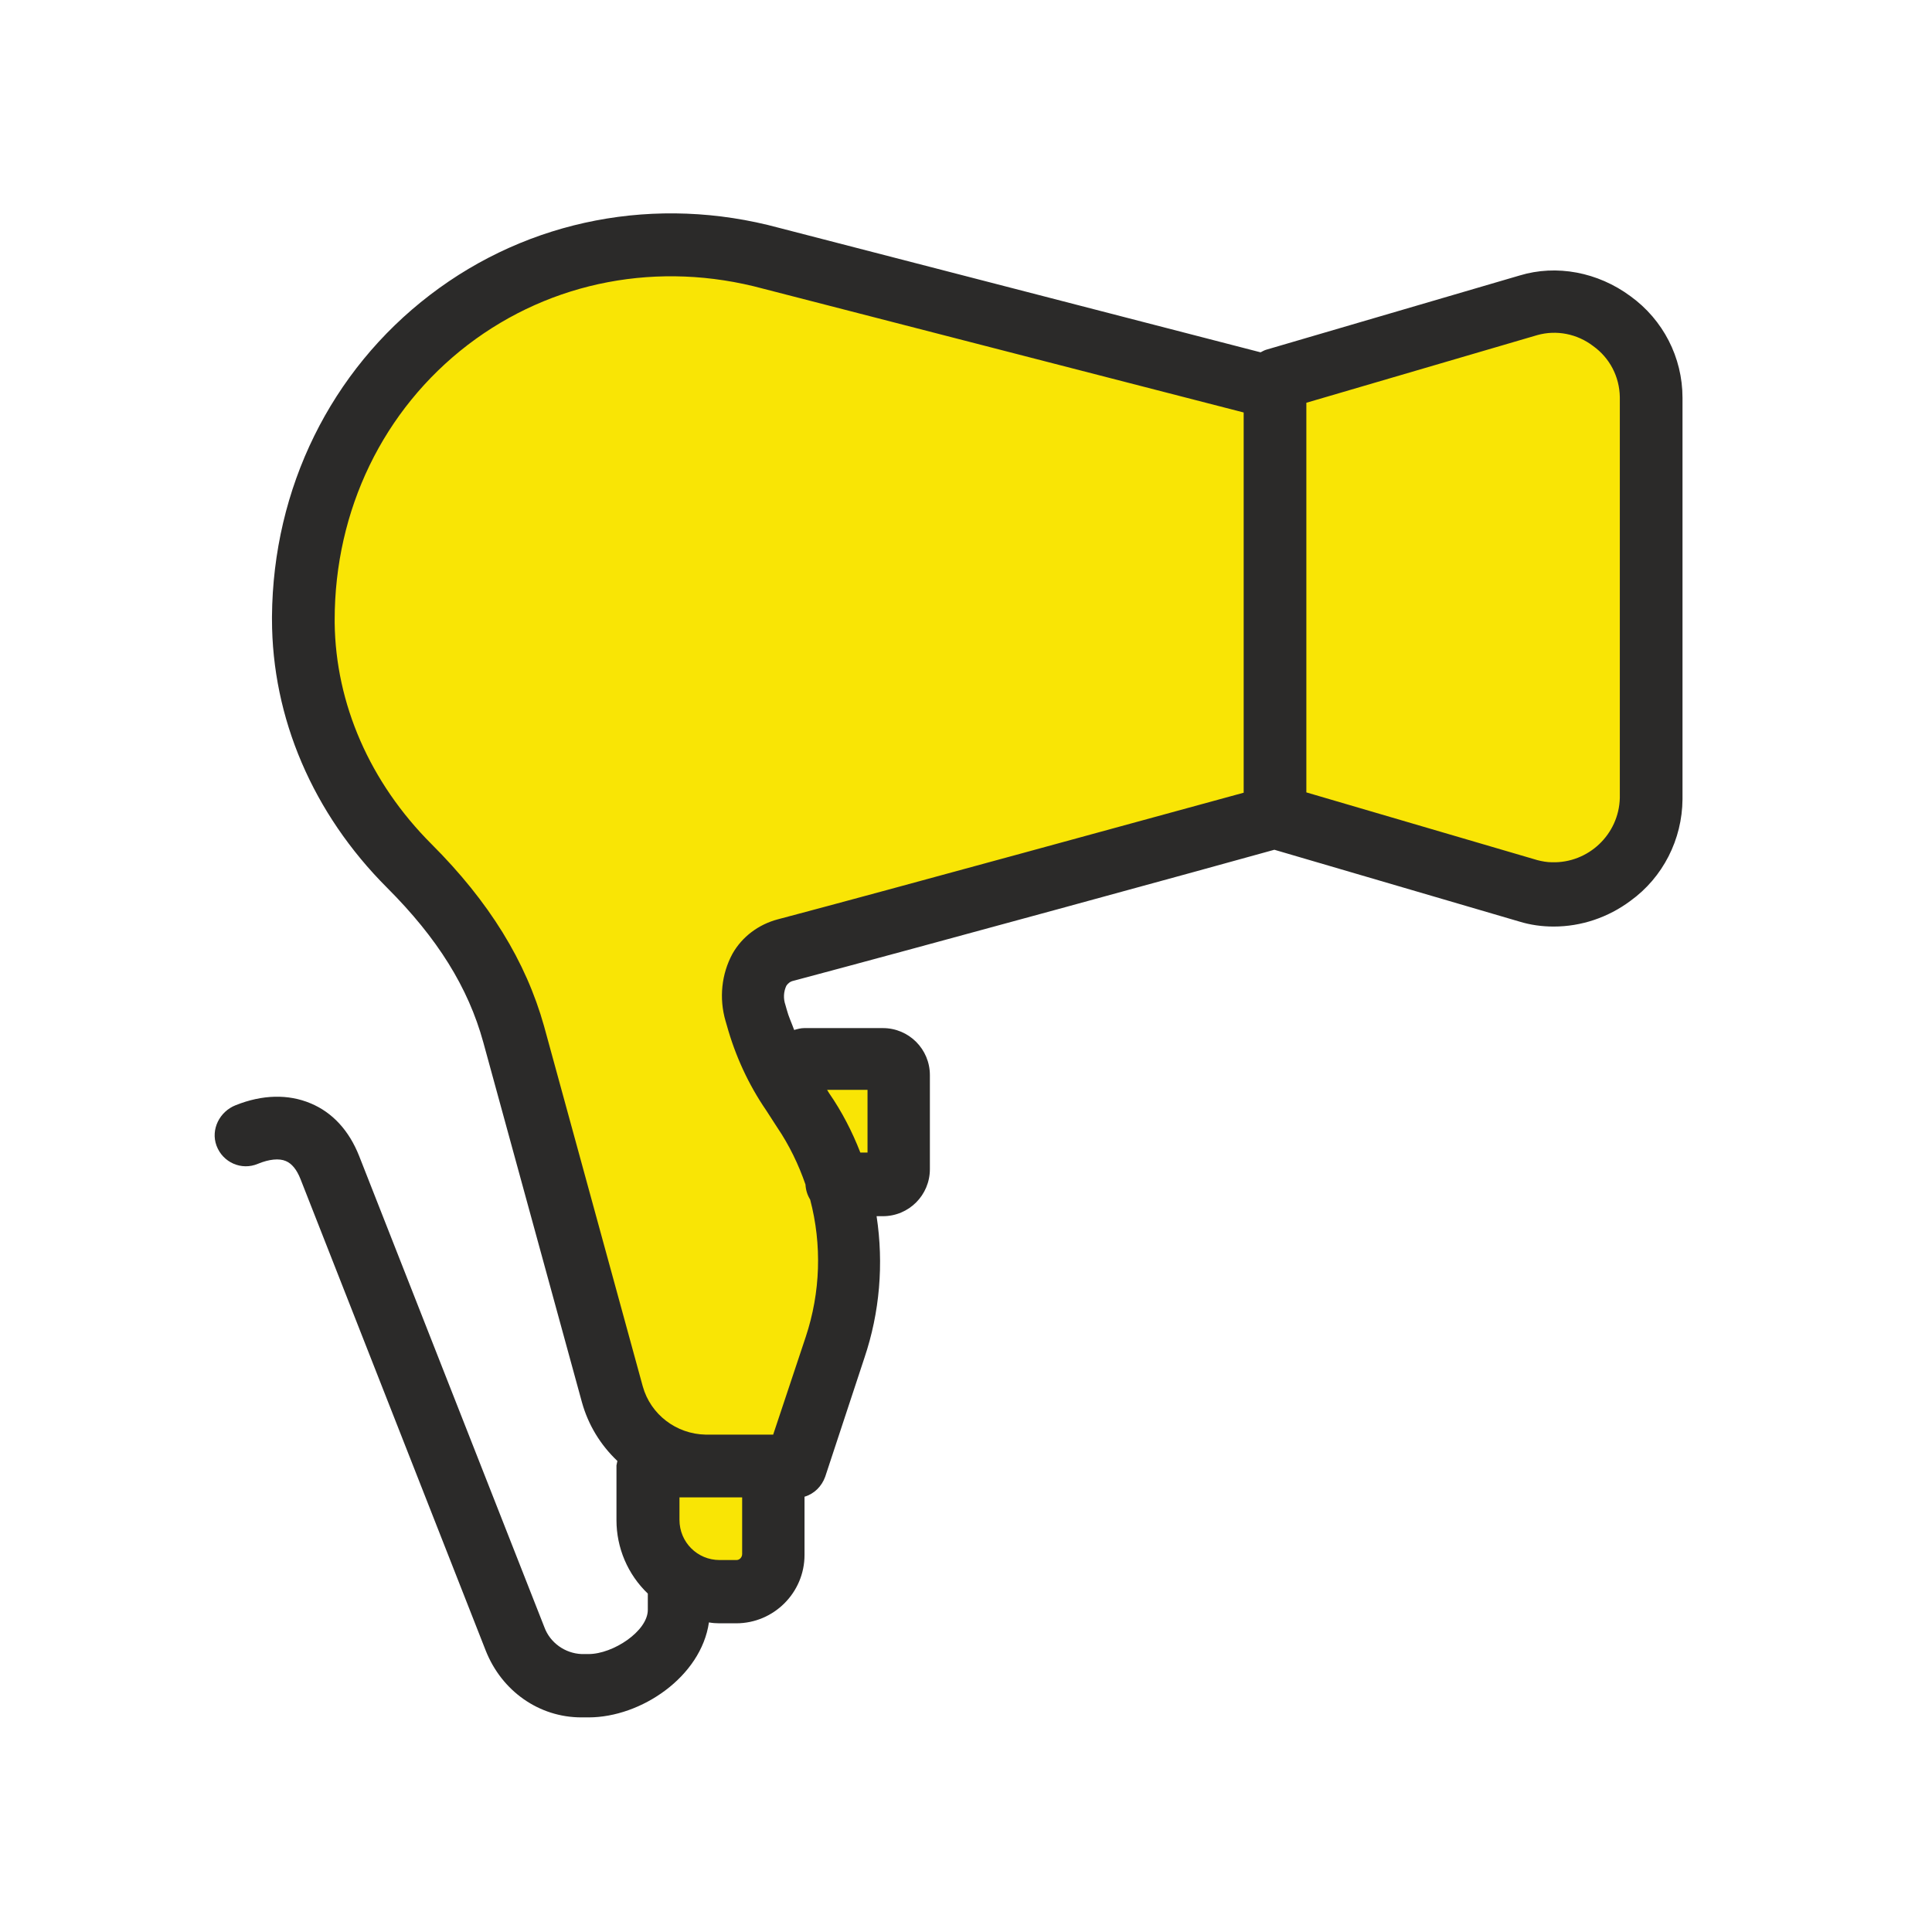 <svg width="36" height="36" viewBox="0 0 36 36" fill="none" xmlns="http://www.w3.org/2000/svg">
<path d="M29 5.5L24 7C24 7 11.5 3.667 9 5.5C3 9.9 6.5 15.667 9 18L12 27L12.5 29.5H14L15 27L15.5 22.5L16.5 22V20H14.5L14 18L24 15L29 16.5L30.5 16V7L29 5.5Z" fill="#F9E505"/>
<path d="M30.381 5.519C29.774 5.07 29.003 4.924 28.314 5.134L23.589 6.518C23.553 6.53 23.524 6.547 23.489 6.565L14.518 4.246C12.234 3.627 9.857 4.083 8.012 5.496C6.166 6.909 5.086 9.094 5.068 11.489C5.068 11.506 5.068 11.518 5.068 11.535C5.068 13.375 5.827 15.156 7.212 16.541C8.152 17.481 8.724 18.398 9.005 19.42L10.844 26.131C10.961 26.551 11.189 26.925 11.504 27.223C11.498 27.246 11.493 27.276 11.487 27.305V28.327C11.487 28.841 11.697 29.337 12.071 29.694V29.997C12.071 30.394 11.423 30.821 10.967 30.821H10.839C10.529 30.809 10.249 30.61 10.143 30.319L6.692 21.54C6.505 21.067 6.195 20.728 5.787 20.559C5.372 20.384 4.887 20.395 4.391 20.594C4.093 20.711 3.923 21.044 4.034 21.347C4.151 21.663 4.502 21.815 4.805 21.686C5.016 21.599 5.202 21.581 5.325 21.634C5.436 21.68 5.529 21.791 5.6 21.972L9.051 30.757C9.349 31.51 10.044 32.001 10.833 32.001H10.967C11.948 32.001 13.064 31.241 13.21 30.231C13.274 30.243 13.338 30.248 13.402 30.248H13.718C14.419 30.248 14.991 29.676 14.991 28.975V27.889C15.172 27.836 15.312 27.696 15.377 27.515L16.107 25.302C16.393 24.455 16.469 23.549 16.334 22.662H16.451C16.936 22.662 17.327 22.27 17.327 21.785V20.033C17.327 19.549 16.936 19.157 16.451 19.157H14.985C14.921 19.157 14.857 19.175 14.798 19.192C14.752 19.064 14.693 18.941 14.658 18.807L14.635 18.725C14.594 18.608 14.6 18.48 14.652 18.369C14.682 18.322 14.728 18.287 14.787 18.275C17.07 17.668 22.724 16.12 23.746 15.834L28.308 17.171C28.518 17.236 28.734 17.265 28.95 17.265C29.464 17.265 29.966 17.096 30.381 16.786C30.988 16.348 31.345 15.641 31.351 14.894V7.412C31.351 6.658 30.988 5.957 30.381 5.519ZM16.165 20.308V21.476H16.031C15.879 21.084 15.686 20.711 15.447 20.366L15.412 20.308L16.165 20.308ZM13.829 28.958C13.829 29.016 13.782 29.069 13.724 29.069H13.408C12.994 29.069 12.661 28.736 12.661 28.321V27.901H13.829V28.958ZM23.174 14.771C21.667 15.18 16.615 16.57 14.495 17.13C14.138 17.224 13.829 17.452 13.648 17.773C13.443 18.152 13.397 18.602 13.519 19.023L13.543 19.105C13.7 19.671 13.946 20.208 14.279 20.693L14.483 21.009C14.705 21.336 14.88 21.698 15.009 22.072C15.014 22.171 15.044 22.27 15.096 22.352C15.318 23.193 15.289 24.081 15.014 24.91L14.407 26.732H13.146C12.602 26.721 12.123 26.358 11.977 25.833L10.138 19.122C9.799 17.913 9.116 16.803 8.041 15.729C6.89 14.578 6.254 13.112 6.236 11.605C6.236 11.588 6.236 11.57 6.236 11.553C6.236 9.503 7.141 7.634 8.718 6.425C10.278 5.233 12.281 4.854 14.22 5.379L23.174 7.686V14.771ZM30.183 14.87C30.165 15.548 29.598 16.085 28.921 16.067C28.828 16.067 28.734 16.05 28.646 16.027L24.342 14.765V7.505L28.646 6.244C29.003 6.144 29.388 6.22 29.686 6.448C29.996 6.67 30.177 7.02 30.183 7.4L30.183 14.87Z" fill="#2B2A29"/>
</svg>
